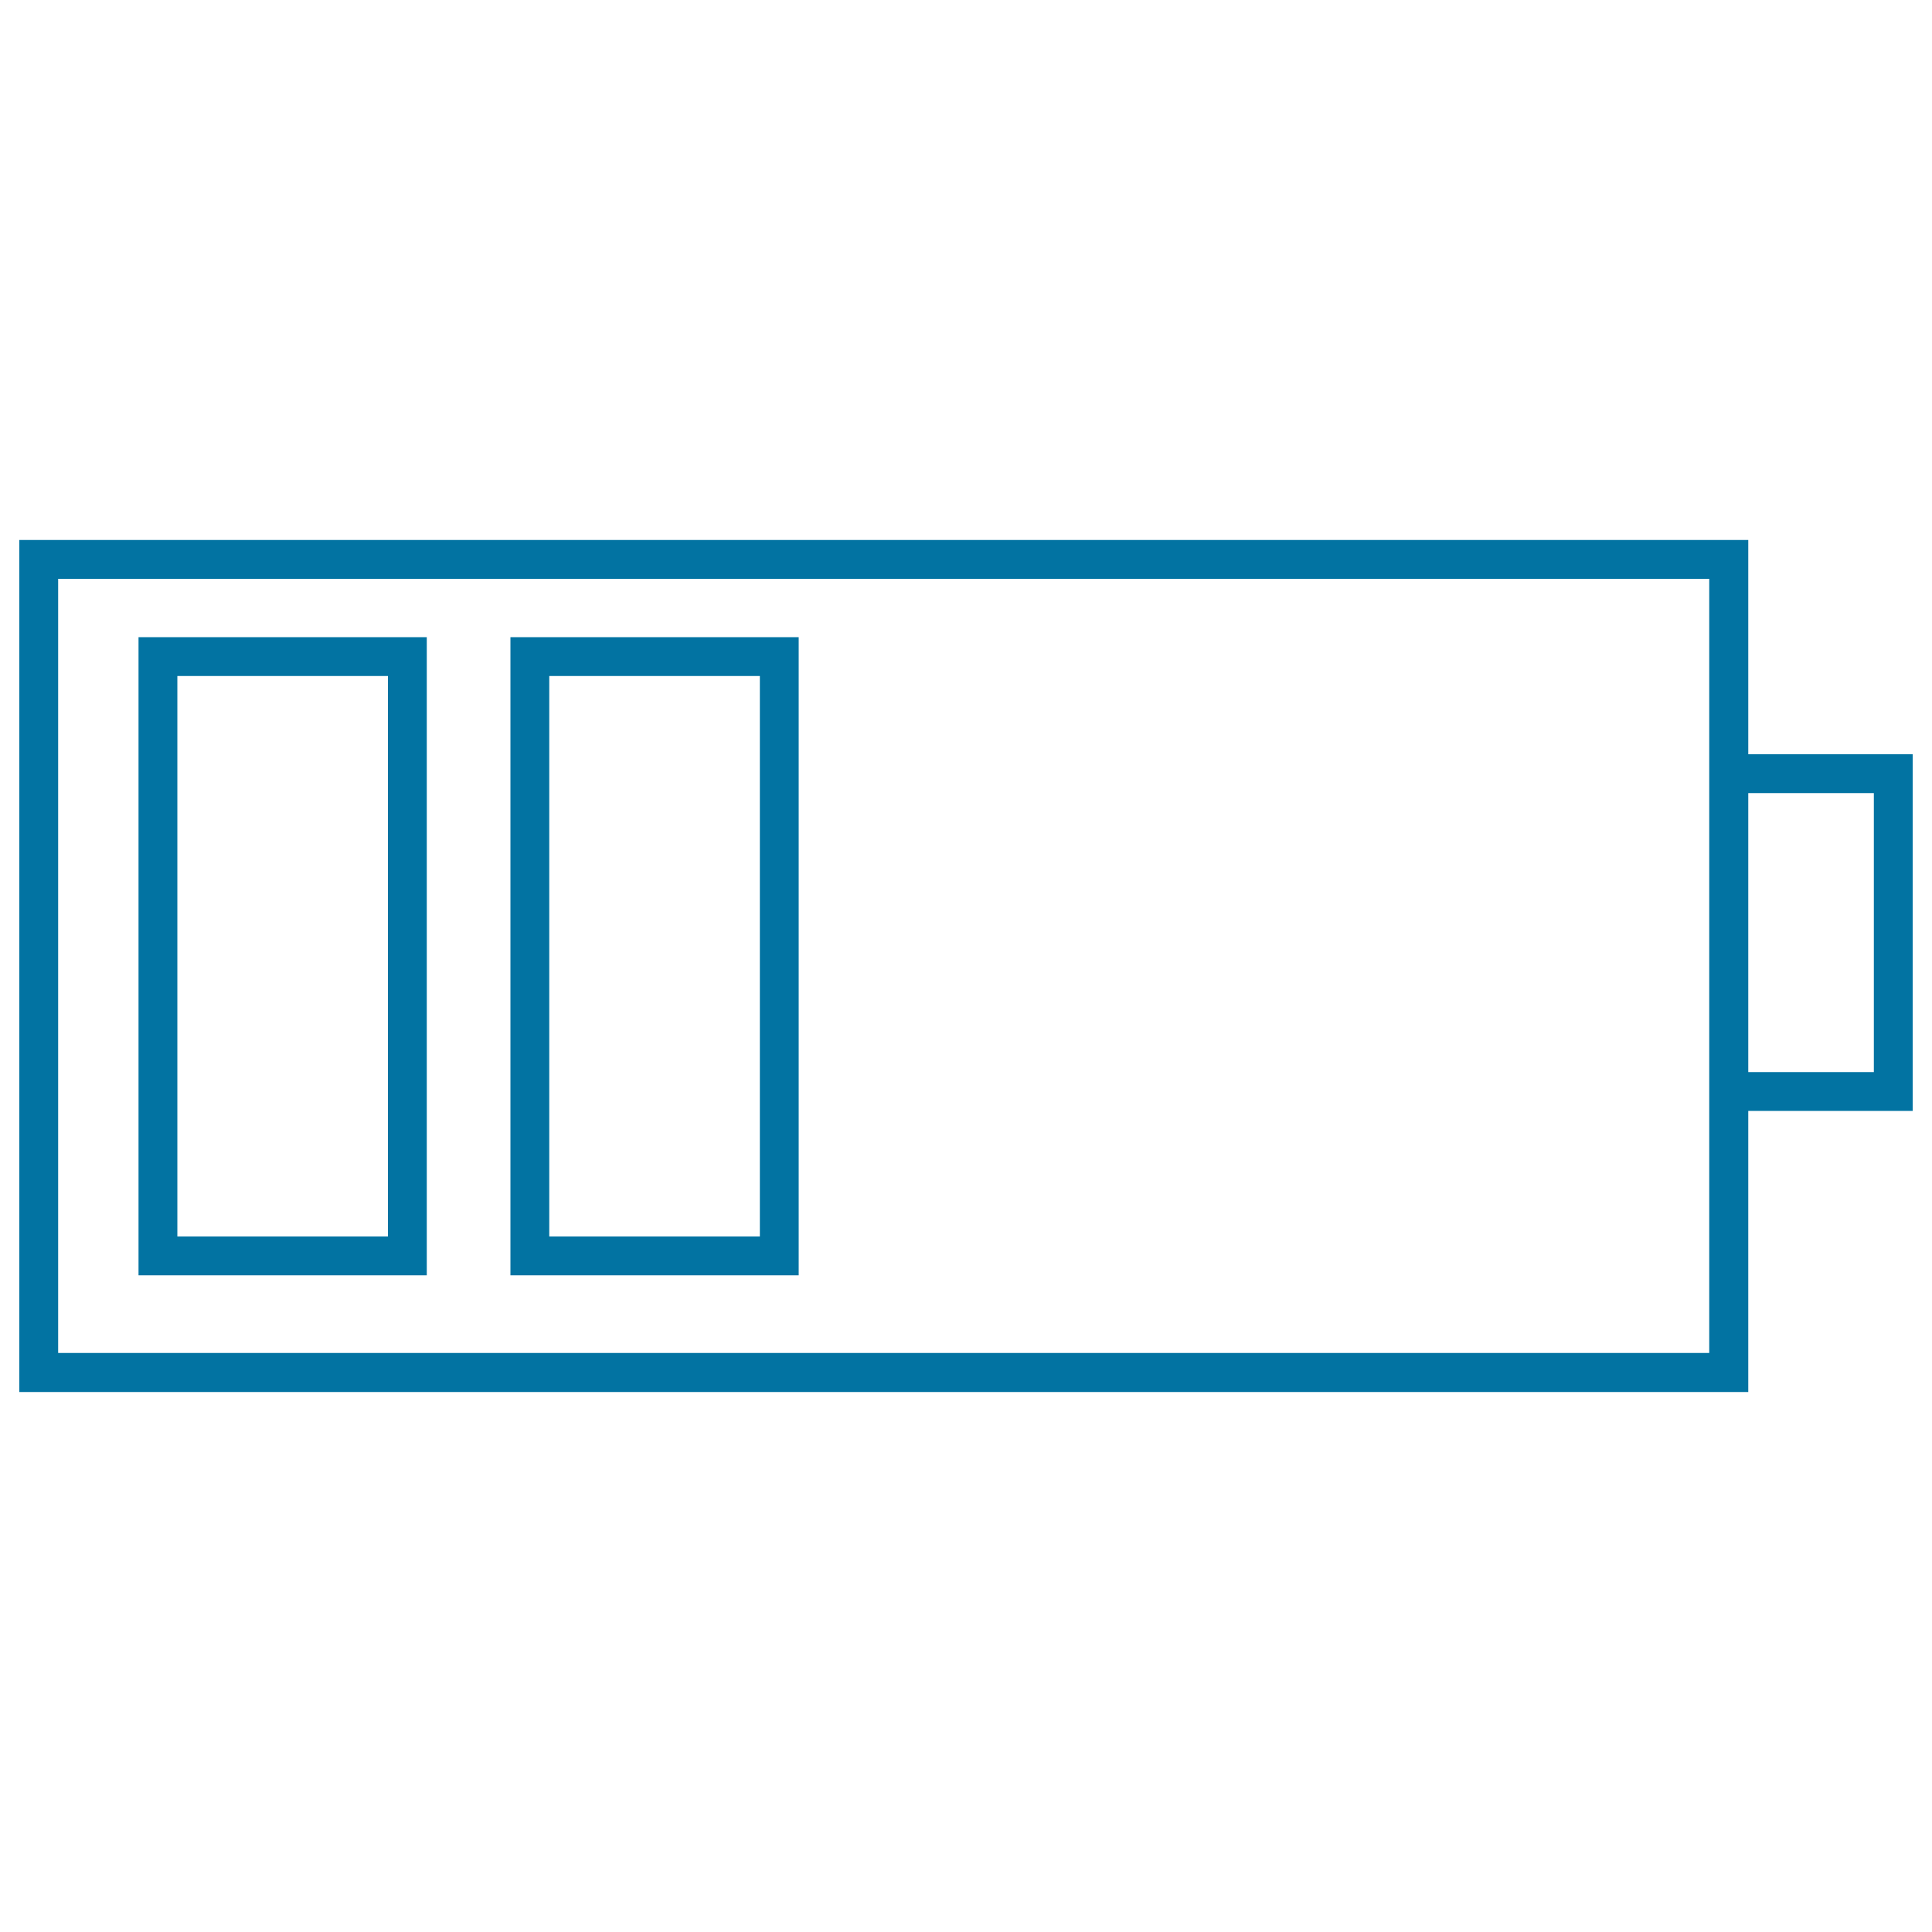 <svg xmlns="http://www.w3.org/2000/svg" viewBox="0 0 1000 1000" style="fill:#0273a2">
<title>Battery SVG icon</title>
<g><g><path d="M990,390.4h-85.1V279.5H10v441h894.9V575H990C990,575,990,390.4,990,390.4z M884.8,700.3H30.1V299.6h854.6v90.7V575V700.3z M969.9,554.9h-65V410.5h65V554.9z"/><path d="M71.7,660.1h149.2V329.8H71.7V660.1z M91.8,349.9h109V640h-109V349.9z"/><path d="M264.2,660.1h149.2V329.8H264.2V660.1z M284.3,349.9h109V640h-109V349.9z"/></g></g>
</svg>